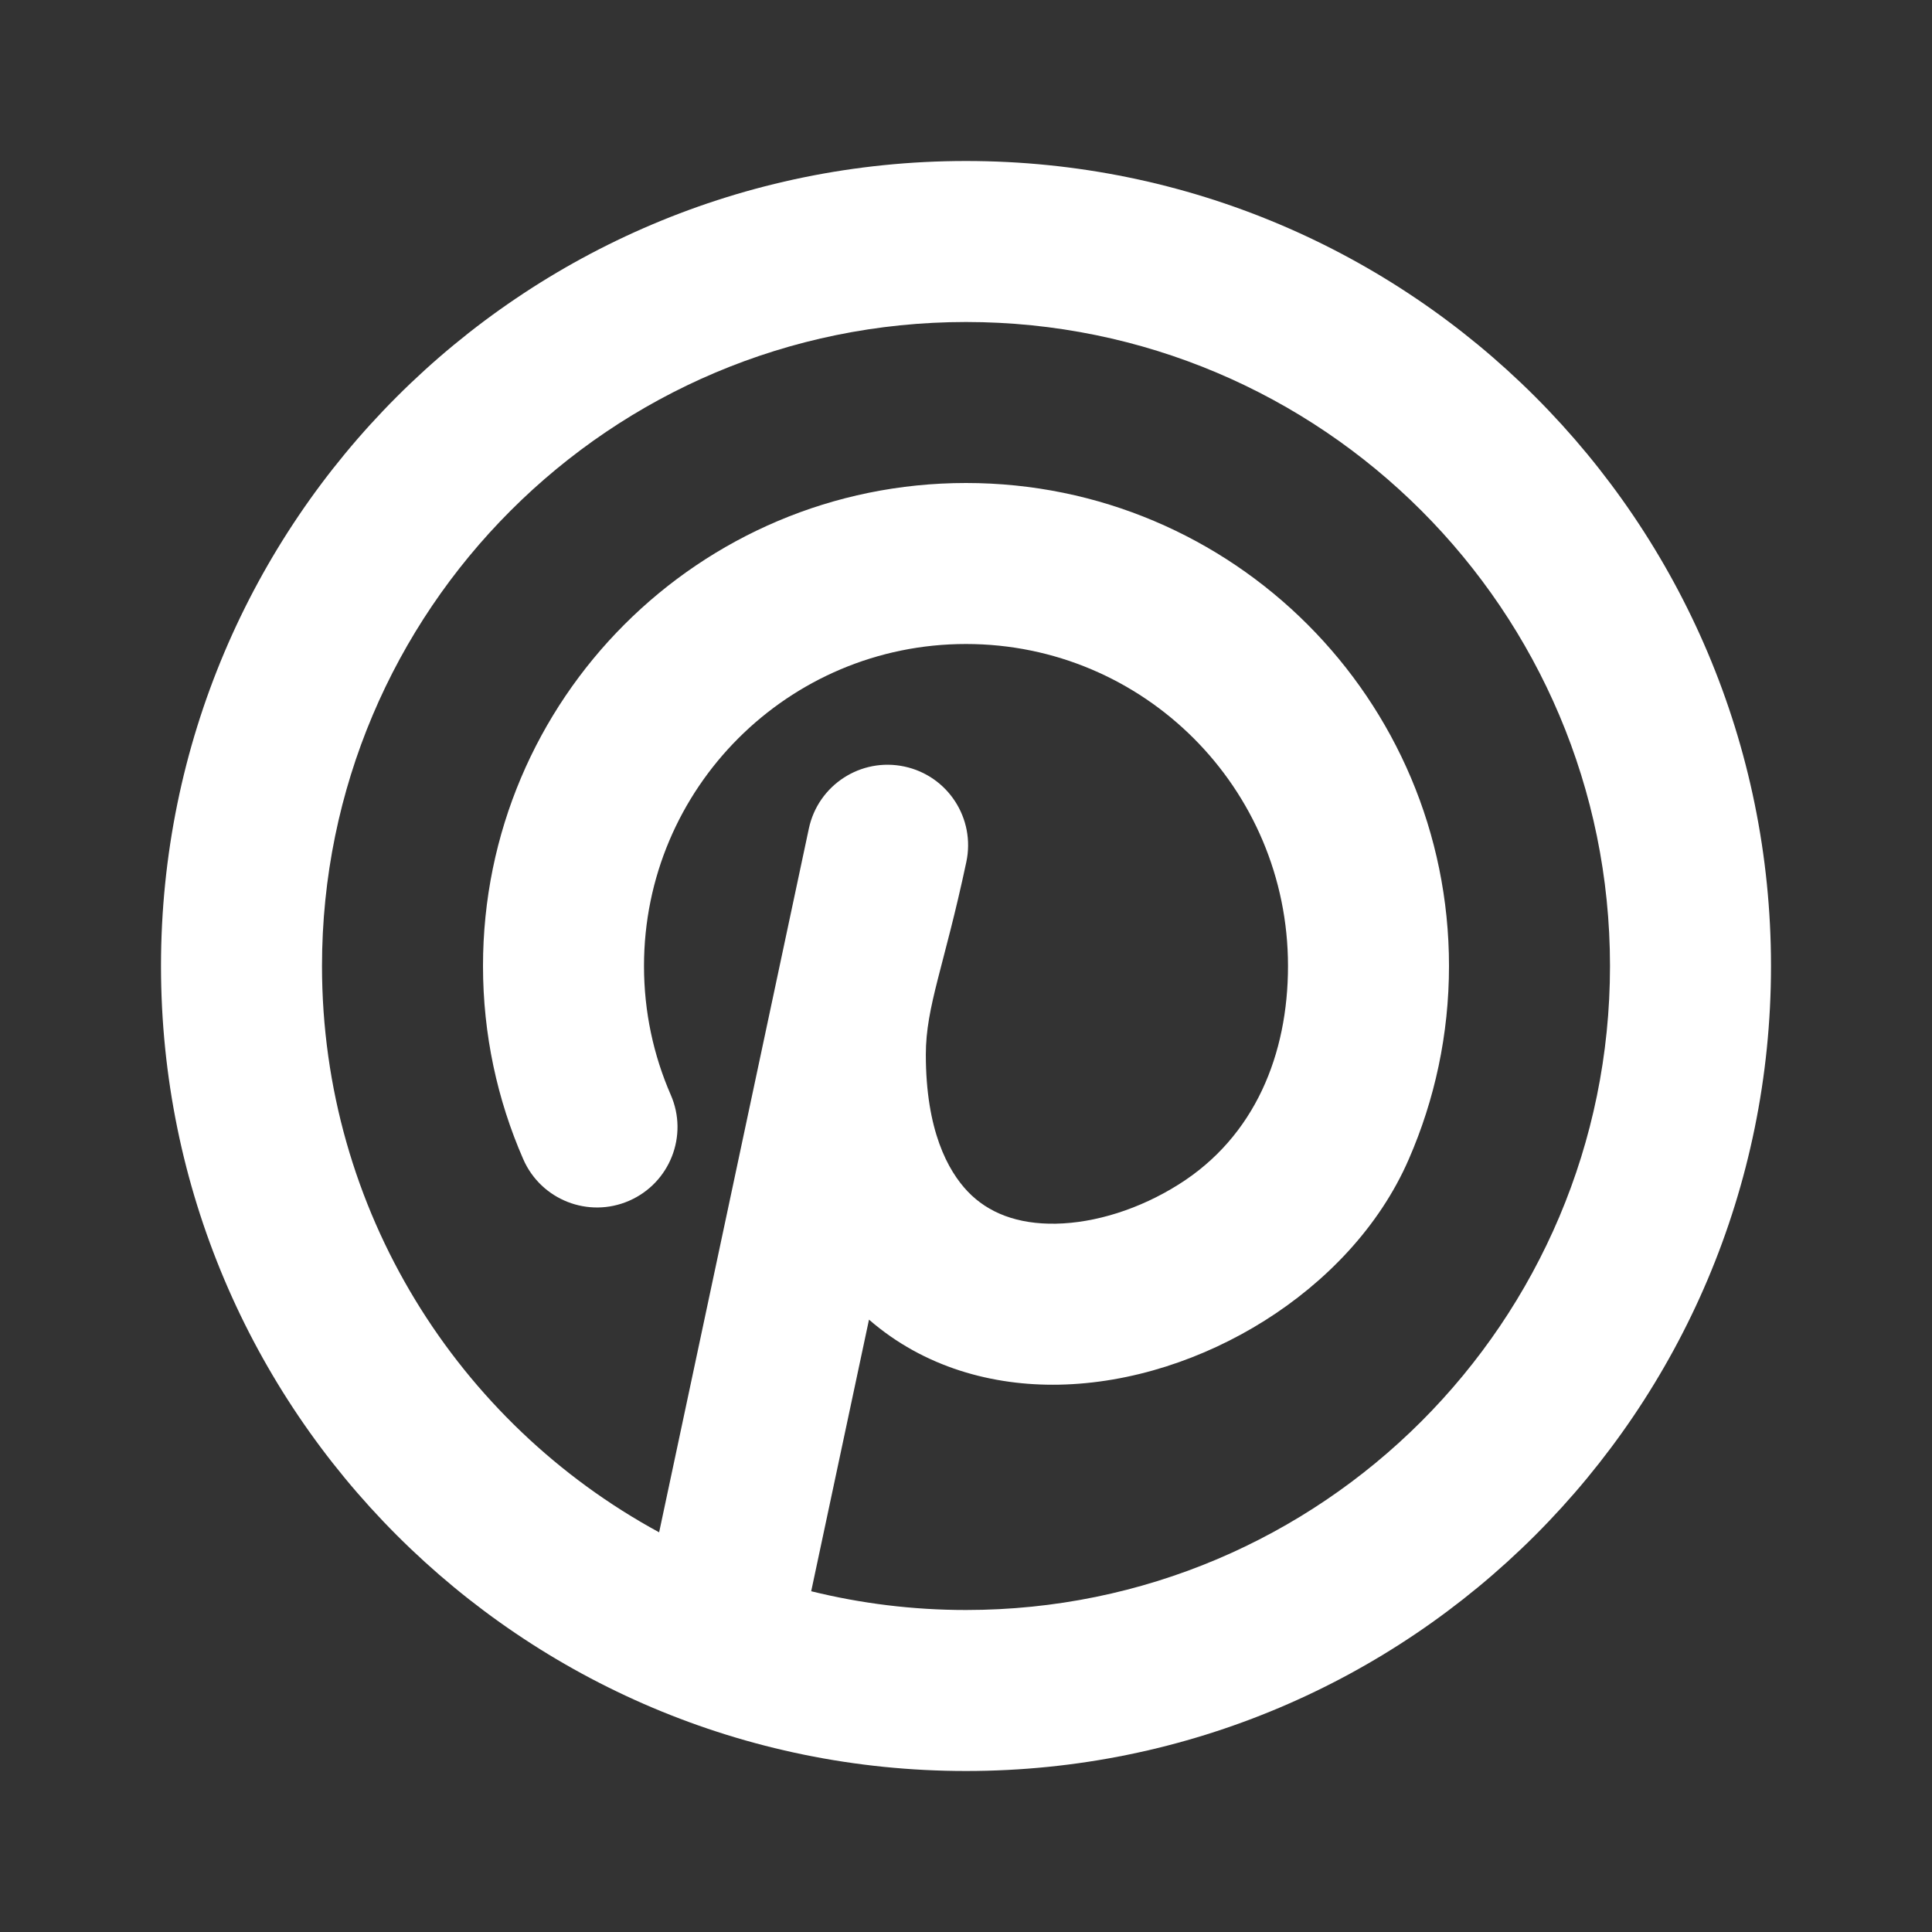 <svg width="24" height="24" viewBox="0 0 24 24" fill="none" xmlns="http://www.w3.org/2000/svg">
<rect x="0" y="0" width="24" height="24" fill="#333333" stroke="none"/>
<path fill-rule="evenodd" clip-rule="evenodd" d="M12 2C6.477 2 2 6.477 2 12C2 17.523 6.477 22 12 22C17.523 22 22 17.523 22 12C22 6.477 17.523 2 12 2ZM4 12C4 7.582 7.582 4 12 4C16.418 4 20 7.582 20 12C20 16.418 16.418 20 12 20C11.337 20 10.693 19.919 10.077 19.767L10.795 16.393C11.482 16.989 12.335 17.216 13.154 17.201C14.052 17.184 14.954 16.881 15.709 16.406C16.461 15.933 17.133 15.247 17.501 14.399C17.822 13.663 18 12.851 18 12C18 8.686 15.314 6 12 6C8.686 6 6 8.686 6 12C6 12.851 6.178 13.664 6.5 14.4C6.721 14.906 7.31 15.137 7.816 14.916C8.322 14.695 8.554 14.106 8.332 13.6C8.119 13.111 8 12.571 8 12C8 9.791 9.791 8 12 8C14.209 8 16 9.791 16 12C16 13.095 15.591 14.117 14.643 14.713C14.155 15.021 13.604 15.192 13.117 15.201C12.64 15.21 12.275 15.067 12.022 14.802C11.774 14.542 11.501 14.04 11.501 13.1C11.501 12.5 11.73 12 12.004 10.708C12.119 10.168 11.775 9.637 11.234 9.522C10.694 9.407 10.163 9.752 10.048 10.292L8.188 19.035C5.694 17.681 4 15.038 4 12Z" fill="white"/>
</svg>
